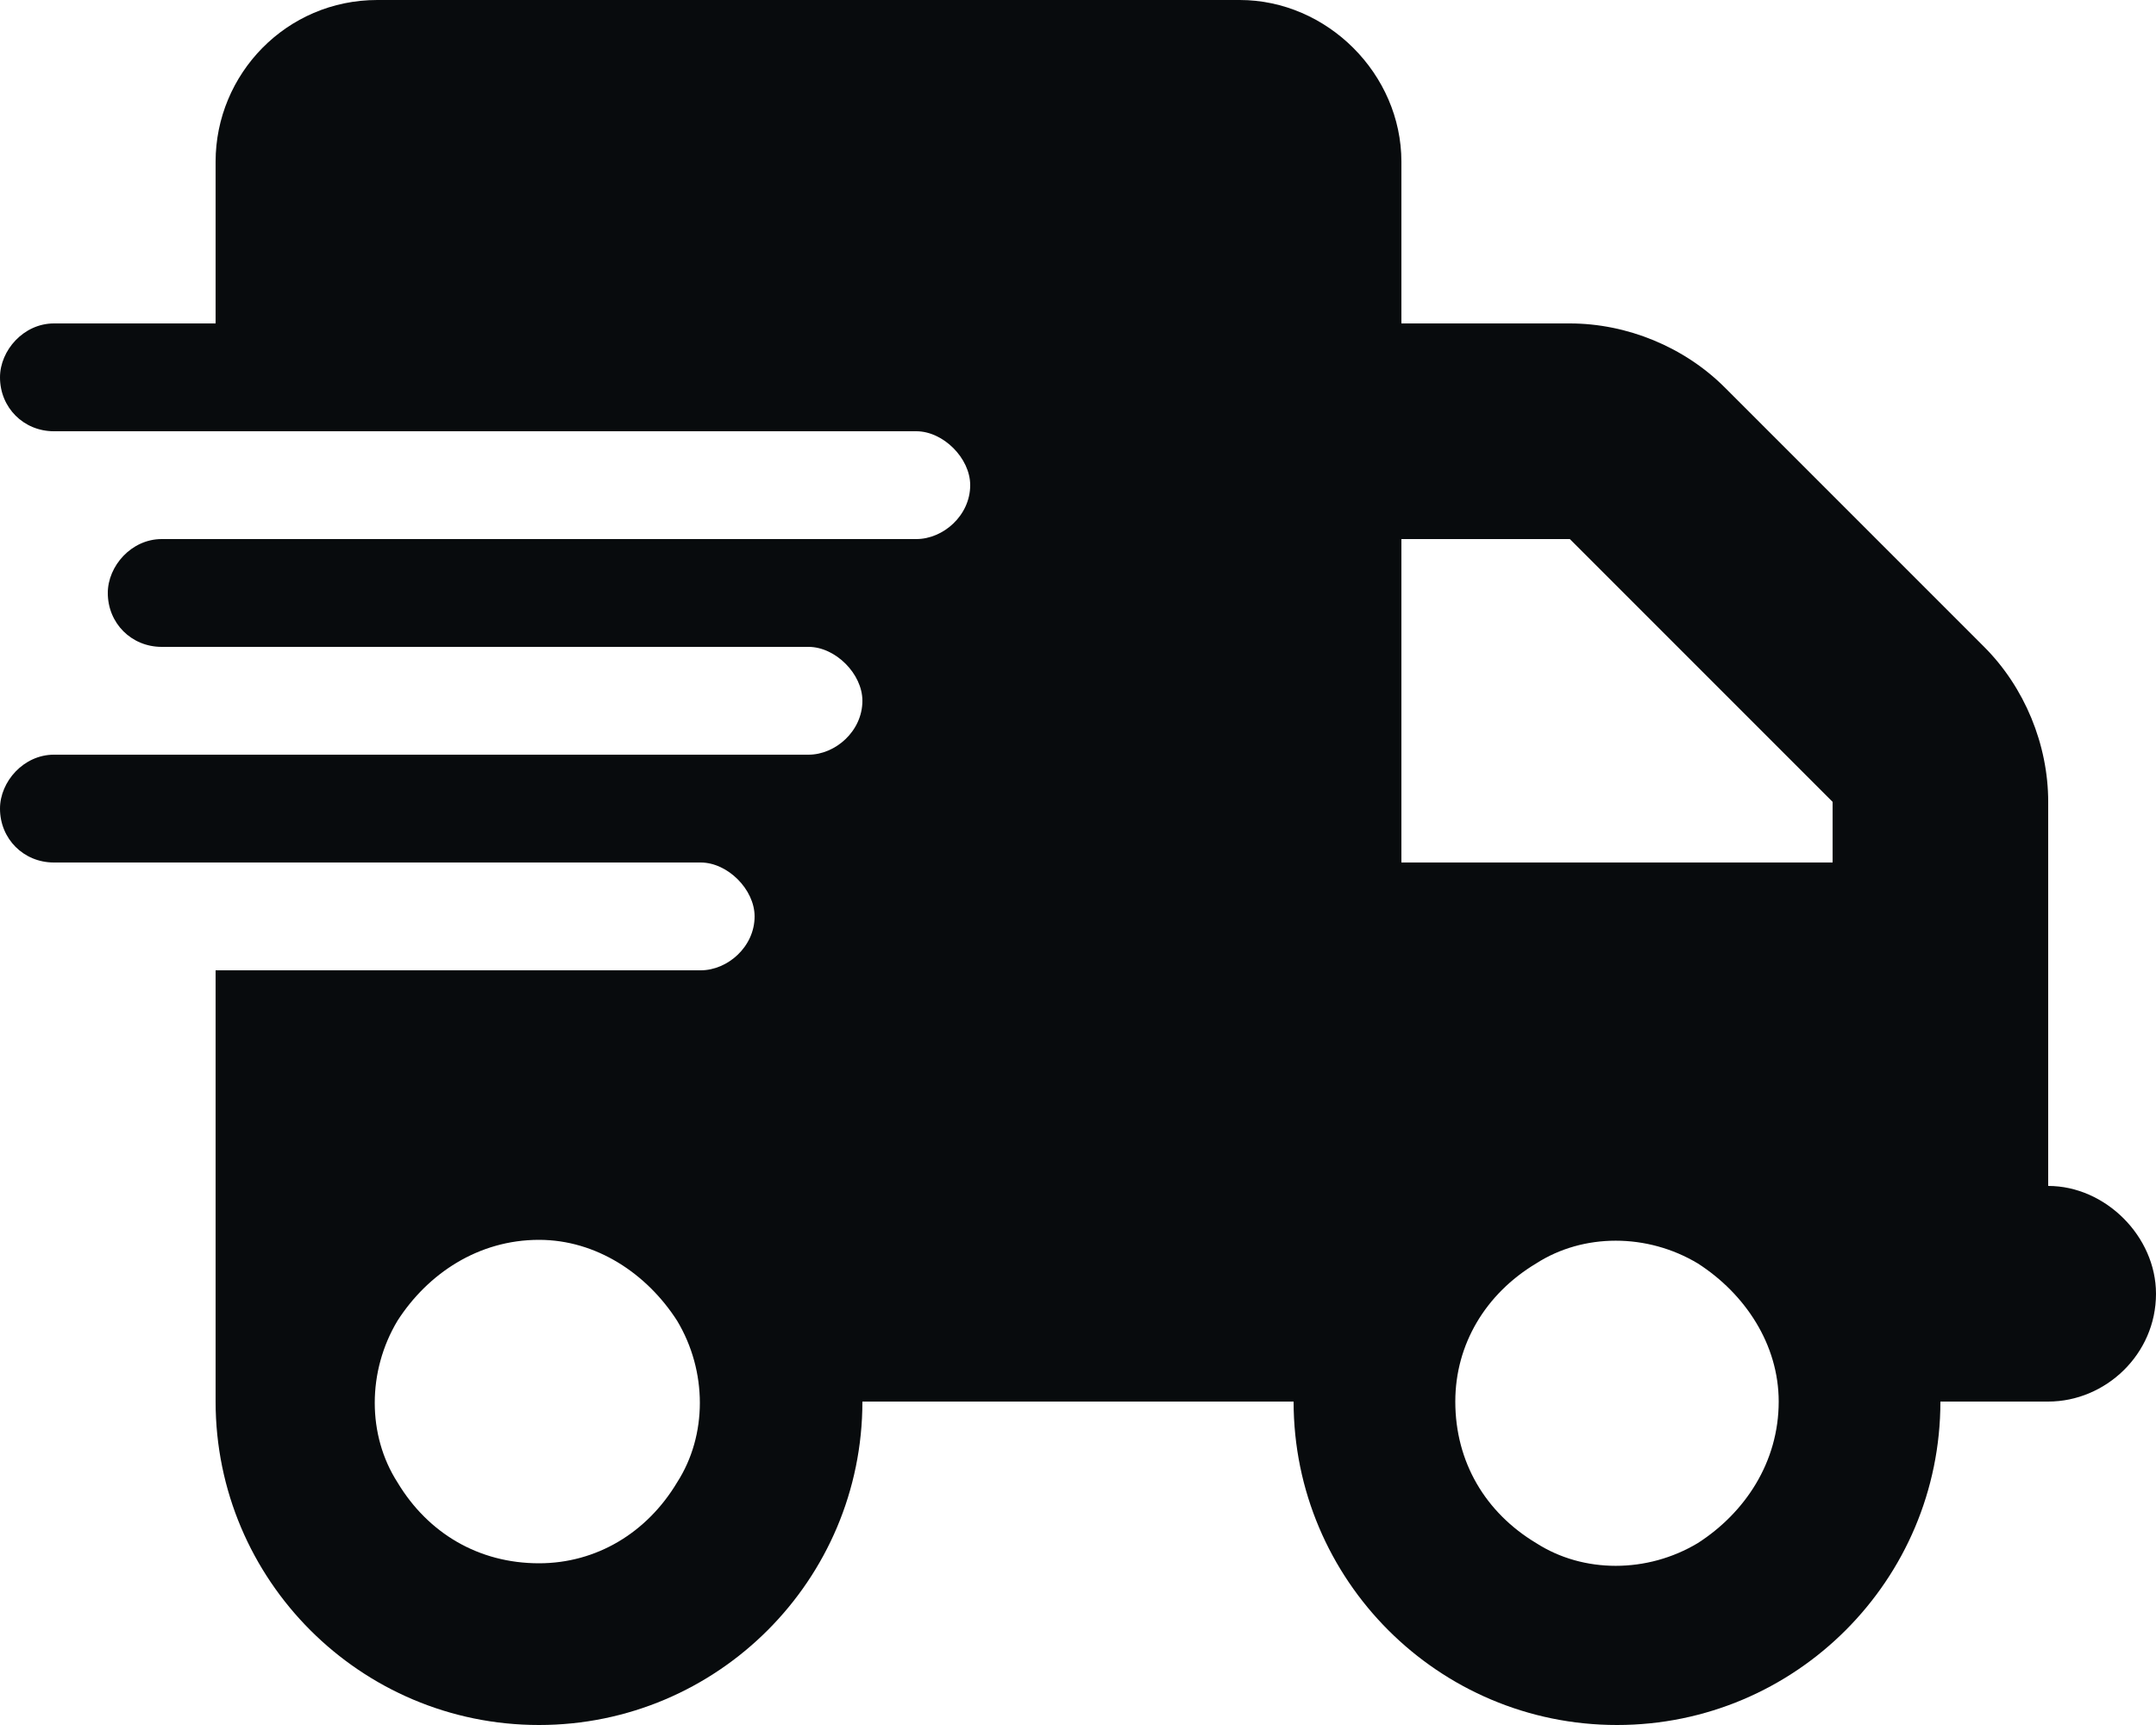 <svg width="40" height="32" viewBox="0 0 40 32" fill="none" xmlns="http://www.w3.org/2000/svg">
<path d="M7 0H23C24.625 0 26 1.375 26 3V6H29.125C30.188 6 31.25 6.438 32 7.188L36.812 12C37.562 12.75 38 13.812 38 14.875V16V18V22C39.062 22 40 22.938 40 24C40 25.125 39.062 26 38 26H36C36 29.312 33.312 32 30 32C26.688 32 24 29.312 24 26H16C16 29.312 13.312 32 10 32C6.688 32 4 29.312 4 26V18H13C13.5 18 14 17.562 14 17C14 16.5 13.5 16 13 16H4H1C0.438 16 0 15.562 0 15C0 14.5 0.438 14 1 14H4H15C15.5 14 16 13.562 16 13C16 12.5 15.5 12 15 12H4H3C2.438 12 2 11.562 2 11C2 10.5 2.438 10 3 10H4H17C17.5 10 18 9.562 18 9C18 8.5 17.5 8 17 8H4H1C0.438 8 0 7.562 0 7C0 6.5 0.438 6 1 6H4V3C4 1.375 5.312 0 7 0ZM34 14.875L29.125 10H26V16H34V14.875ZM10 23C8.875 23 7.938 23.625 7.375 24.5C6.812 25.438 6.812 26.625 7.375 27.5C7.938 28.438 8.875 29 10 29C11.062 29 12 28.438 12.562 27.5C13.125 26.625 13.125 25.438 12.562 24.5C12 23.625 11.062 23 10 23ZM27 26C27 27.125 27.562 28.062 28.5 28.625C29.375 29.188 30.562 29.188 31.5 28.625C32.375 28.062 33 27.125 33 26C33 24.938 32.375 24 31.5 23.438C30.562 22.875 29.375 22.875 28.5 23.438C27.562 24 27 24.938 27 26Z" fill="#080B0D"/>
</svg>
